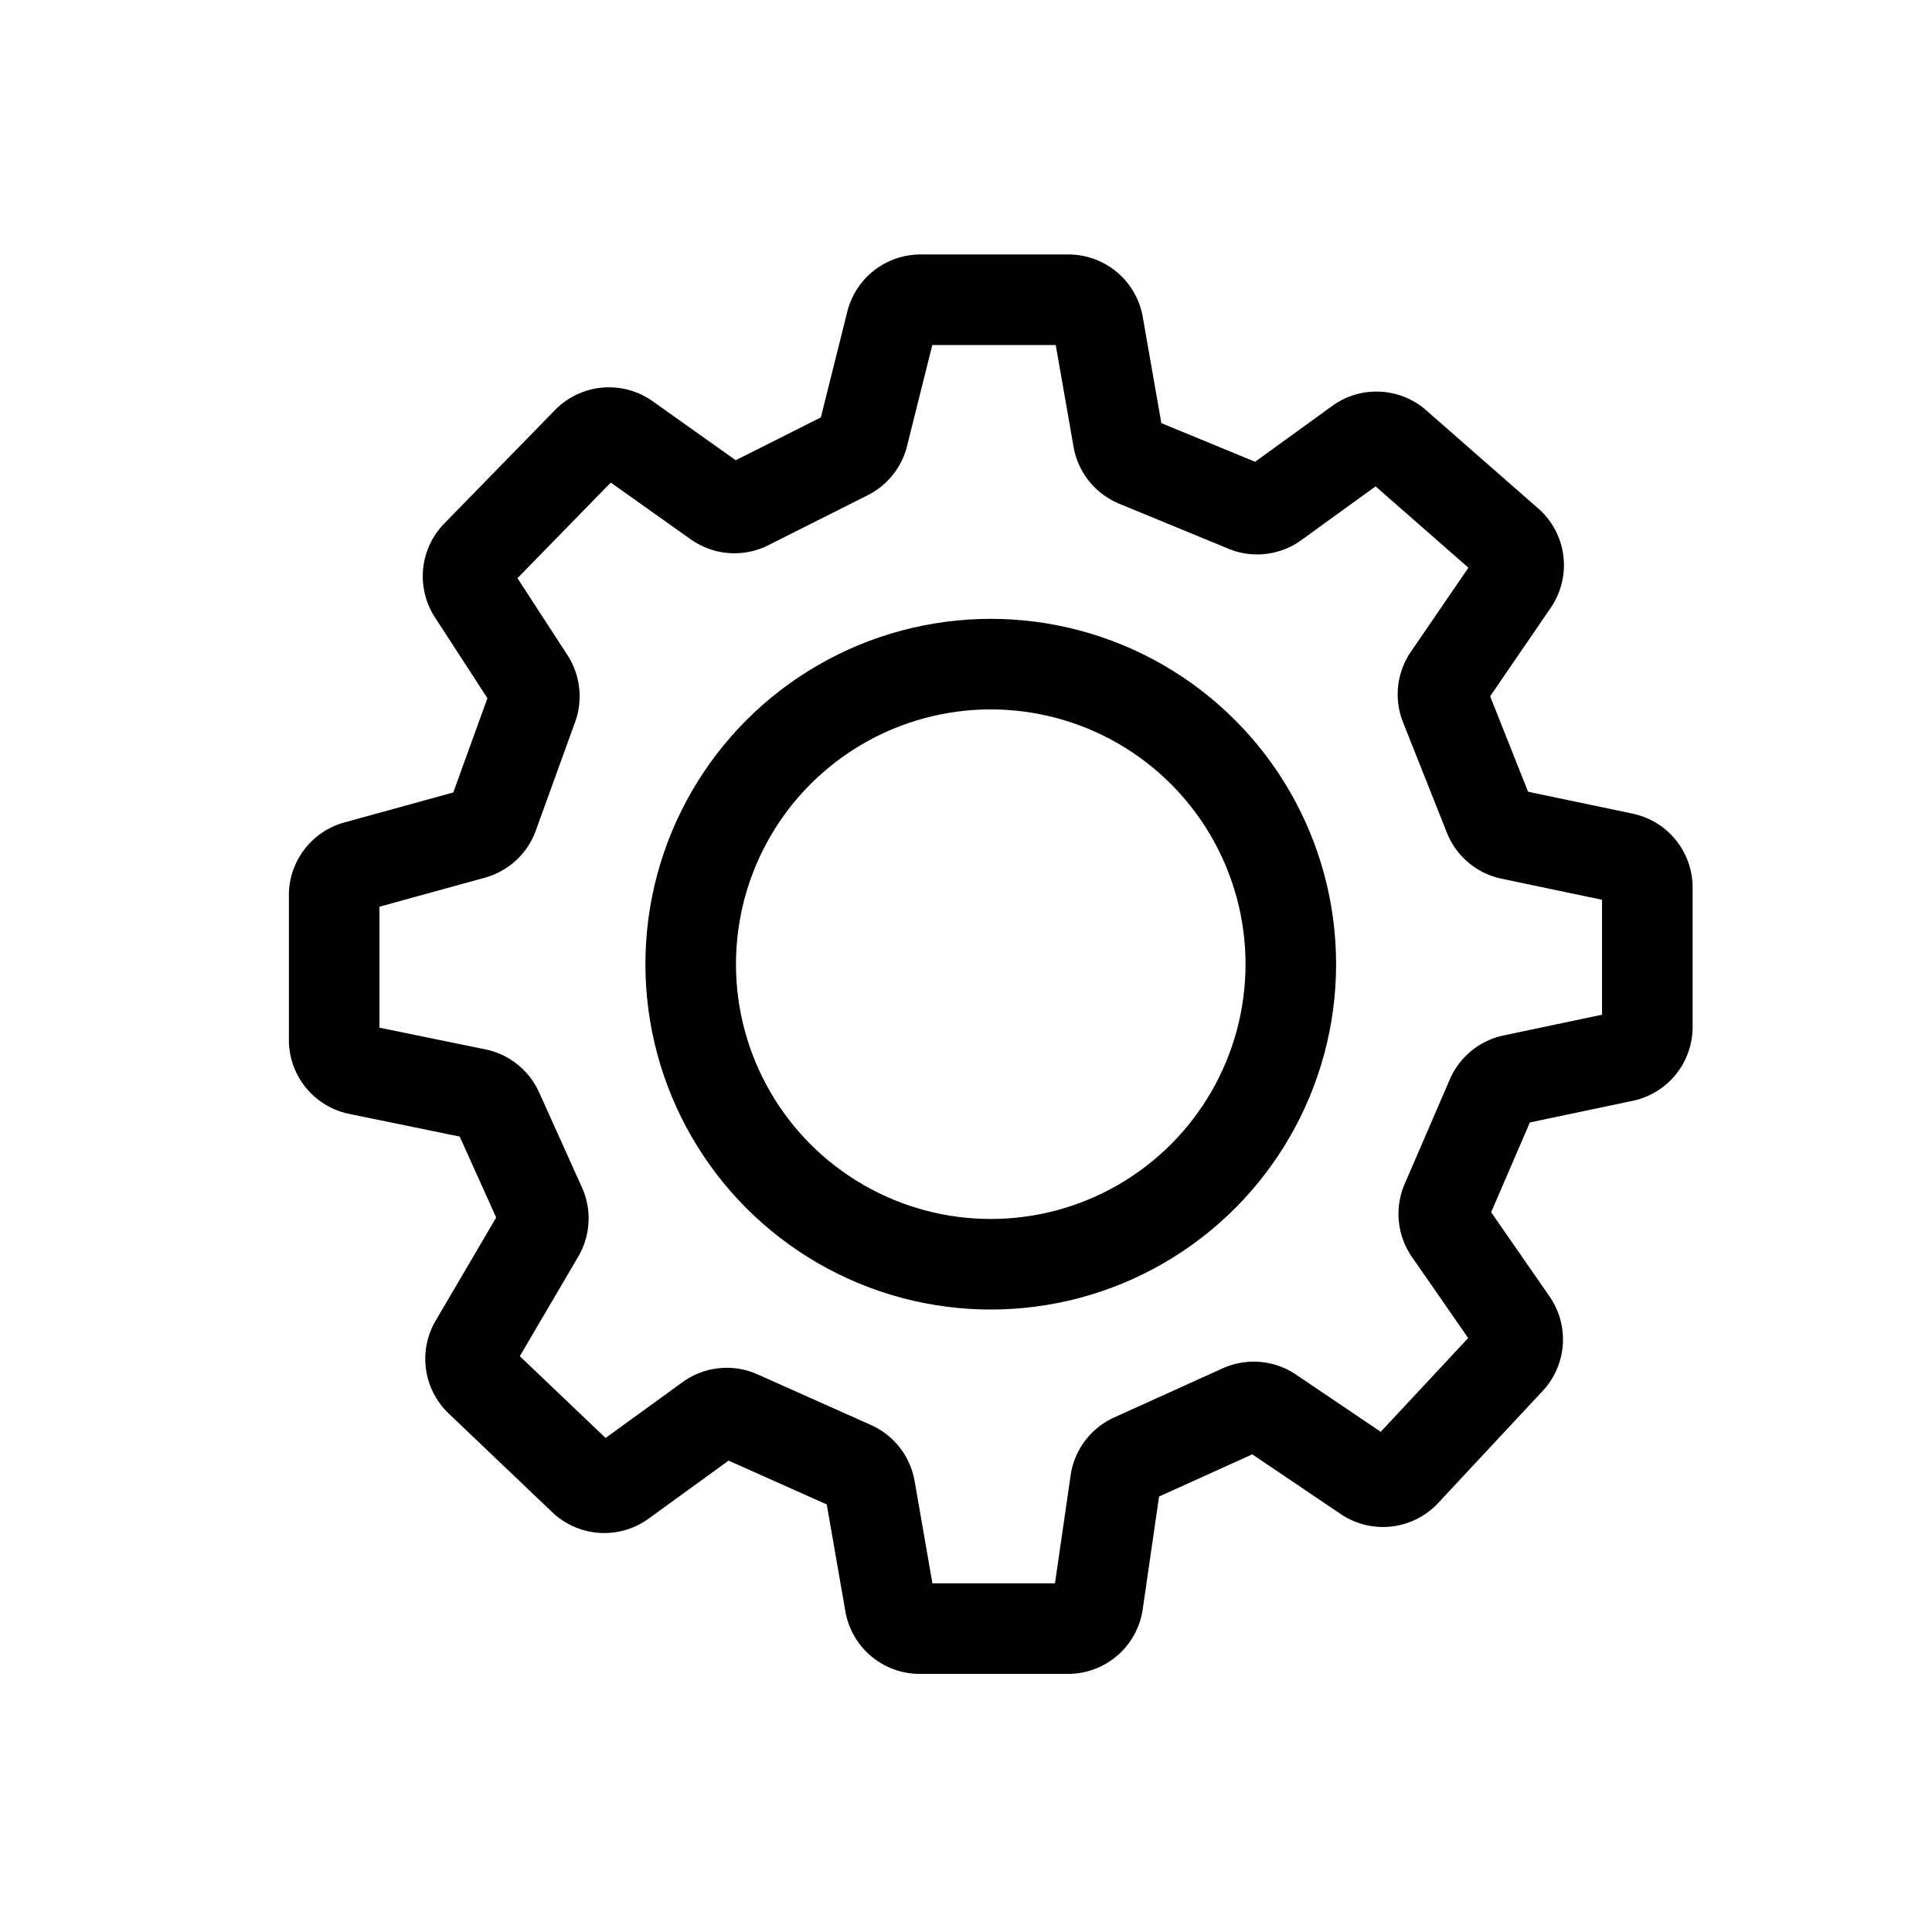 <svg xmlns="http://www.w3.org/2000/svg" width="800px" height="800px" viewBox="0 0 64 64" stroke-width="3" stroke="#000000" fill="none"><path d="M45,14.67l-2.76,2a1,1,0,0,1-1,.11L37.65,15.3a1,1,0,0,1-.61-.76l-.66-3.77a1,1,0,0,0-1-.84H30.52a1,1,0,0,0-1,.77l-.93,3.72a1,1,0,0,1-.53.65l-3.3,1.66a1,1,0,0,1-1-.08l-3-2.13a1,1,0,0,0-1.31.12l-3.65,3.74a1,1,0,0,0-.13,1.26l1.87,2.88a1,1,0,0,1,.1.89L16.34,27a1,1,0,0,1-.68.63l-3.85,1.06a1,1,0,0,0-.74,1v4.74a1,1,0,0,0,.8,1l3.9.8a1,1,0,0,1,.72.57l1.42,3.15a1,1,0,0,1-.05.92l-2.13,3.63a1,1,0,0,0,.17,1.24L19.32,49a1,1,0,0,0,1.29.09L23.49,47a1,1,0,0,1,1-.1l3.74,1.67a1,1,0,0,1,.59.75l.66,3.79a1,1,0,0,0,1,.84h4.89a1,1,0,0,0,1-.86l.58-4a1,1,0,0,1,.58-.77l3.58-1.62a1,1,0,0,1,1,.09l3.14,2.12a1,1,0,0,0,1.3-.15L50,45.06a1,1,0,0,0,.09-1.27l-2.08-3a1,1,0,0,1-.09-1l1.48-3.43a1,1,0,0,1,.71-.59L53.77,35a1,1,0,0,0,.8-1V29.42a1,1,0,0,0-.8-1l-3.72-.78a1,1,0,0,1-.73-.62l-1.45-3.65a1,1,0,0,1,.11-.94l2.15-3.14A1,1,0,0,0,50,18l-3.71-3.25A1,1,0,0,0,45,14.67Z"></path><circle cx="32.82" cy="31.94" r="9.94"></circle></svg>